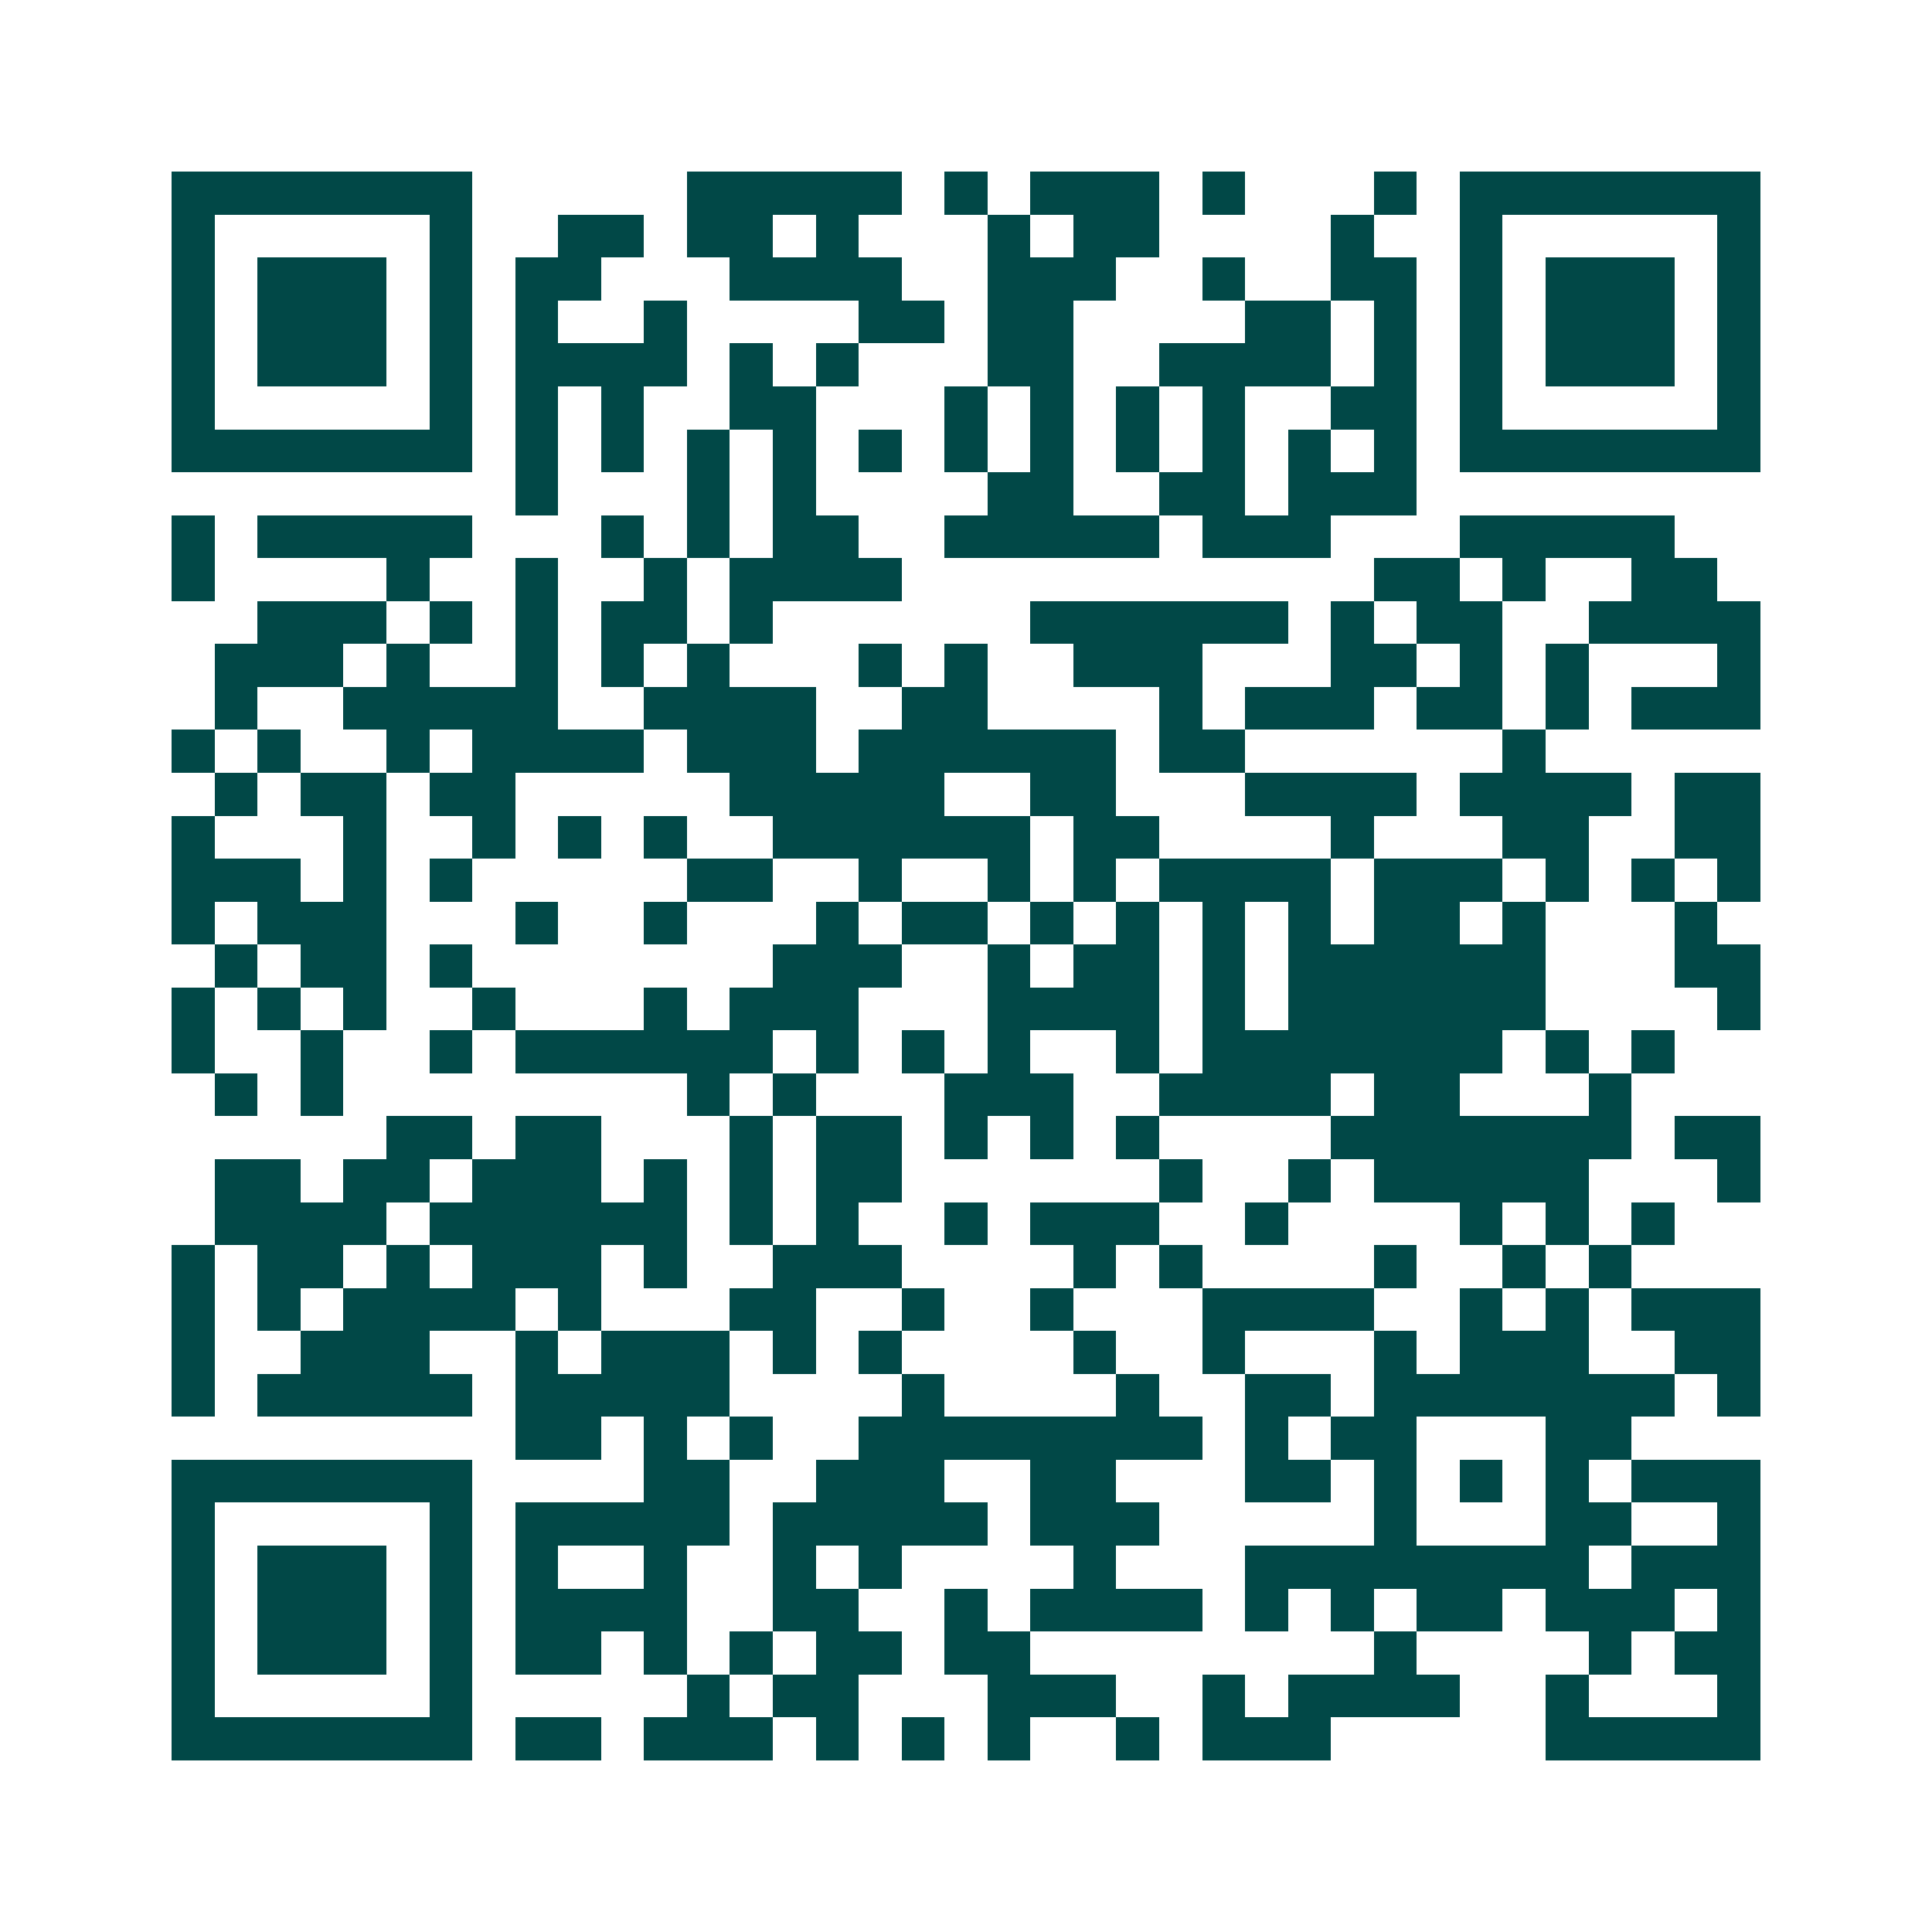 <svg xmlns="http://www.w3.org/2000/svg" width="200" height="200" viewBox="0 0 45 45" shape-rendering="crispEdges"><path fill="#ffffff" d="M0 0h45v45H0z"/><path stroke="#014847" d="M4 4.5h7m5 0h5m1 0h1m1 0h3m1 0h1m3 0h1m1 0h7M4 5.5h1m5 0h1m2 0h2m1 0h2m1 0h1m3 0h1m1 0h2m4 0h1m2 0h1m5 0h1M4 6.5h1m1 0h3m1 0h1m1 0h2m3 0h4m2 0h3m2 0h1m2 0h2m1 0h1m1 0h3m1 0h1M4 7.5h1m1 0h3m1 0h1m1 0h1m2 0h1m4 0h2m1 0h2m4 0h2m1 0h1m1 0h1m1 0h3m1 0h1M4 8.5h1m1 0h3m1 0h1m1 0h4m1 0h1m1 0h1m3 0h2m2 0h4m1 0h1m1 0h1m1 0h3m1 0h1M4 9.5h1m5 0h1m1 0h1m1 0h1m2 0h2m3 0h1m1 0h1m1 0h1m1 0h1m2 0h2m1 0h1m5 0h1M4 10.5h7m1 0h1m1 0h1m1 0h1m1 0h1m1 0h1m1 0h1m1 0h1m1 0h1m1 0h1m1 0h1m1 0h1m1 0h7M12 11.5h1m3 0h1m1 0h1m4 0h2m2 0h2m1 0h3M4 12.5h1m1 0h5m3 0h1m1 0h1m1 0h2m2 0h5m1 0h3m3 0h5M4 13.5h1m4 0h1m2 0h1m2 0h1m1 0h4m11 0h2m1 0h1m2 0h2M6 14.5h3m1 0h1m1 0h1m1 0h2m1 0h1m6 0h6m1 0h1m1 0h2m2 0h4M5 15.5h3m1 0h1m2 0h1m1 0h1m1 0h1m3 0h1m1 0h1m2 0h3m3 0h2m1 0h1m1 0h1m3 0h1M5 16.5h1m2 0h5m2 0h4m2 0h2m4 0h1m1 0h3m1 0h2m1 0h1m1 0h3M4 17.5h1m1 0h1m2 0h1m1 0h4m1 0h3m1 0h6m1 0h2m6 0h1M5 18.5h1m1 0h2m1 0h2m5 0h5m2 0h2m3 0h4m1 0h4m1 0h2M4 19.5h1m3 0h1m2 0h1m1 0h1m1 0h1m2 0h6m1 0h2m4 0h1m3 0h2m2 0h2M4 20.5h3m1 0h1m1 0h1m5 0h2m2 0h1m2 0h1m1 0h1m1 0h4m1 0h3m1 0h1m1 0h1m1 0h1M4 21.5h1m1 0h3m3 0h1m2 0h1m3 0h1m1 0h2m1 0h1m1 0h1m1 0h1m1 0h1m1 0h2m1 0h1m3 0h1M5 22.5h1m1 0h2m1 0h1m7 0h3m2 0h1m1 0h2m1 0h1m1 0h6m3 0h2M4 23.5h1m1 0h1m1 0h1m2 0h1m3 0h1m1 0h3m3 0h4m1 0h1m1 0h6m4 0h1M4 24.5h1m2 0h1m2 0h1m1 0h6m1 0h1m1 0h1m1 0h1m2 0h1m1 0h7m1 0h1m1 0h1M5 25.5h1m1 0h1m8 0h1m1 0h1m3 0h3m2 0h4m1 0h2m3 0h1M9 26.5h2m1 0h2m3 0h1m1 0h2m1 0h1m1 0h1m1 0h1m4 0h7m1 0h2M5 27.5h2m1 0h2m1 0h3m1 0h1m1 0h1m1 0h2m6 0h1m2 0h1m1 0h5m3 0h1M5 28.5h4m1 0h6m1 0h1m1 0h1m2 0h1m1 0h3m2 0h1m4 0h1m1 0h1m1 0h1M4 29.5h1m1 0h2m1 0h1m1 0h3m1 0h1m2 0h3m4 0h1m1 0h1m4 0h1m2 0h1m1 0h1M4 30.5h1m1 0h1m1 0h4m1 0h1m3 0h2m2 0h1m2 0h1m3 0h4m2 0h1m1 0h1m1 0h3M4 31.5h1m2 0h3m2 0h1m1 0h3m1 0h1m1 0h1m4 0h1m2 0h1m3 0h1m1 0h3m2 0h2M4 32.5h1m1 0h5m1 0h5m4 0h1m4 0h1m2 0h2m1 0h7m1 0h1M12 33.5h2m1 0h1m1 0h1m2 0h8m1 0h1m1 0h2m3 0h2M4 34.5h7m4 0h2m2 0h3m2 0h2m3 0h2m1 0h1m1 0h1m1 0h1m1 0h3M4 35.5h1m5 0h1m1 0h5m1 0h5m1 0h3m5 0h1m3 0h2m2 0h1M4 36.5h1m1 0h3m1 0h1m1 0h1m2 0h1m2 0h1m1 0h1m4 0h1m3 0h8m1 0h3M4 37.5h1m1 0h3m1 0h1m1 0h4m2 0h2m2 0h1m1 0h4m1 0h1m1 0h1m1 0h2m1 0h3m1 0h1M4 38.5h1m1 0h3m1 0h1m1 0h2m1 0h1m1 0h1m1 0h2m1 0h2m8 0h1m4 0h1m1 0h2M4 39.5h1m5 0h1m5 0h1m1 0h2m3 0h3m2 0h1m1 0h4m2 0h1m3 0h1M4 40.5h7m1 0h2m1 0h3m1 0h1m1 0h1m1 0h1m2 0h1m1 0h3m5 0h5"/></svg>
